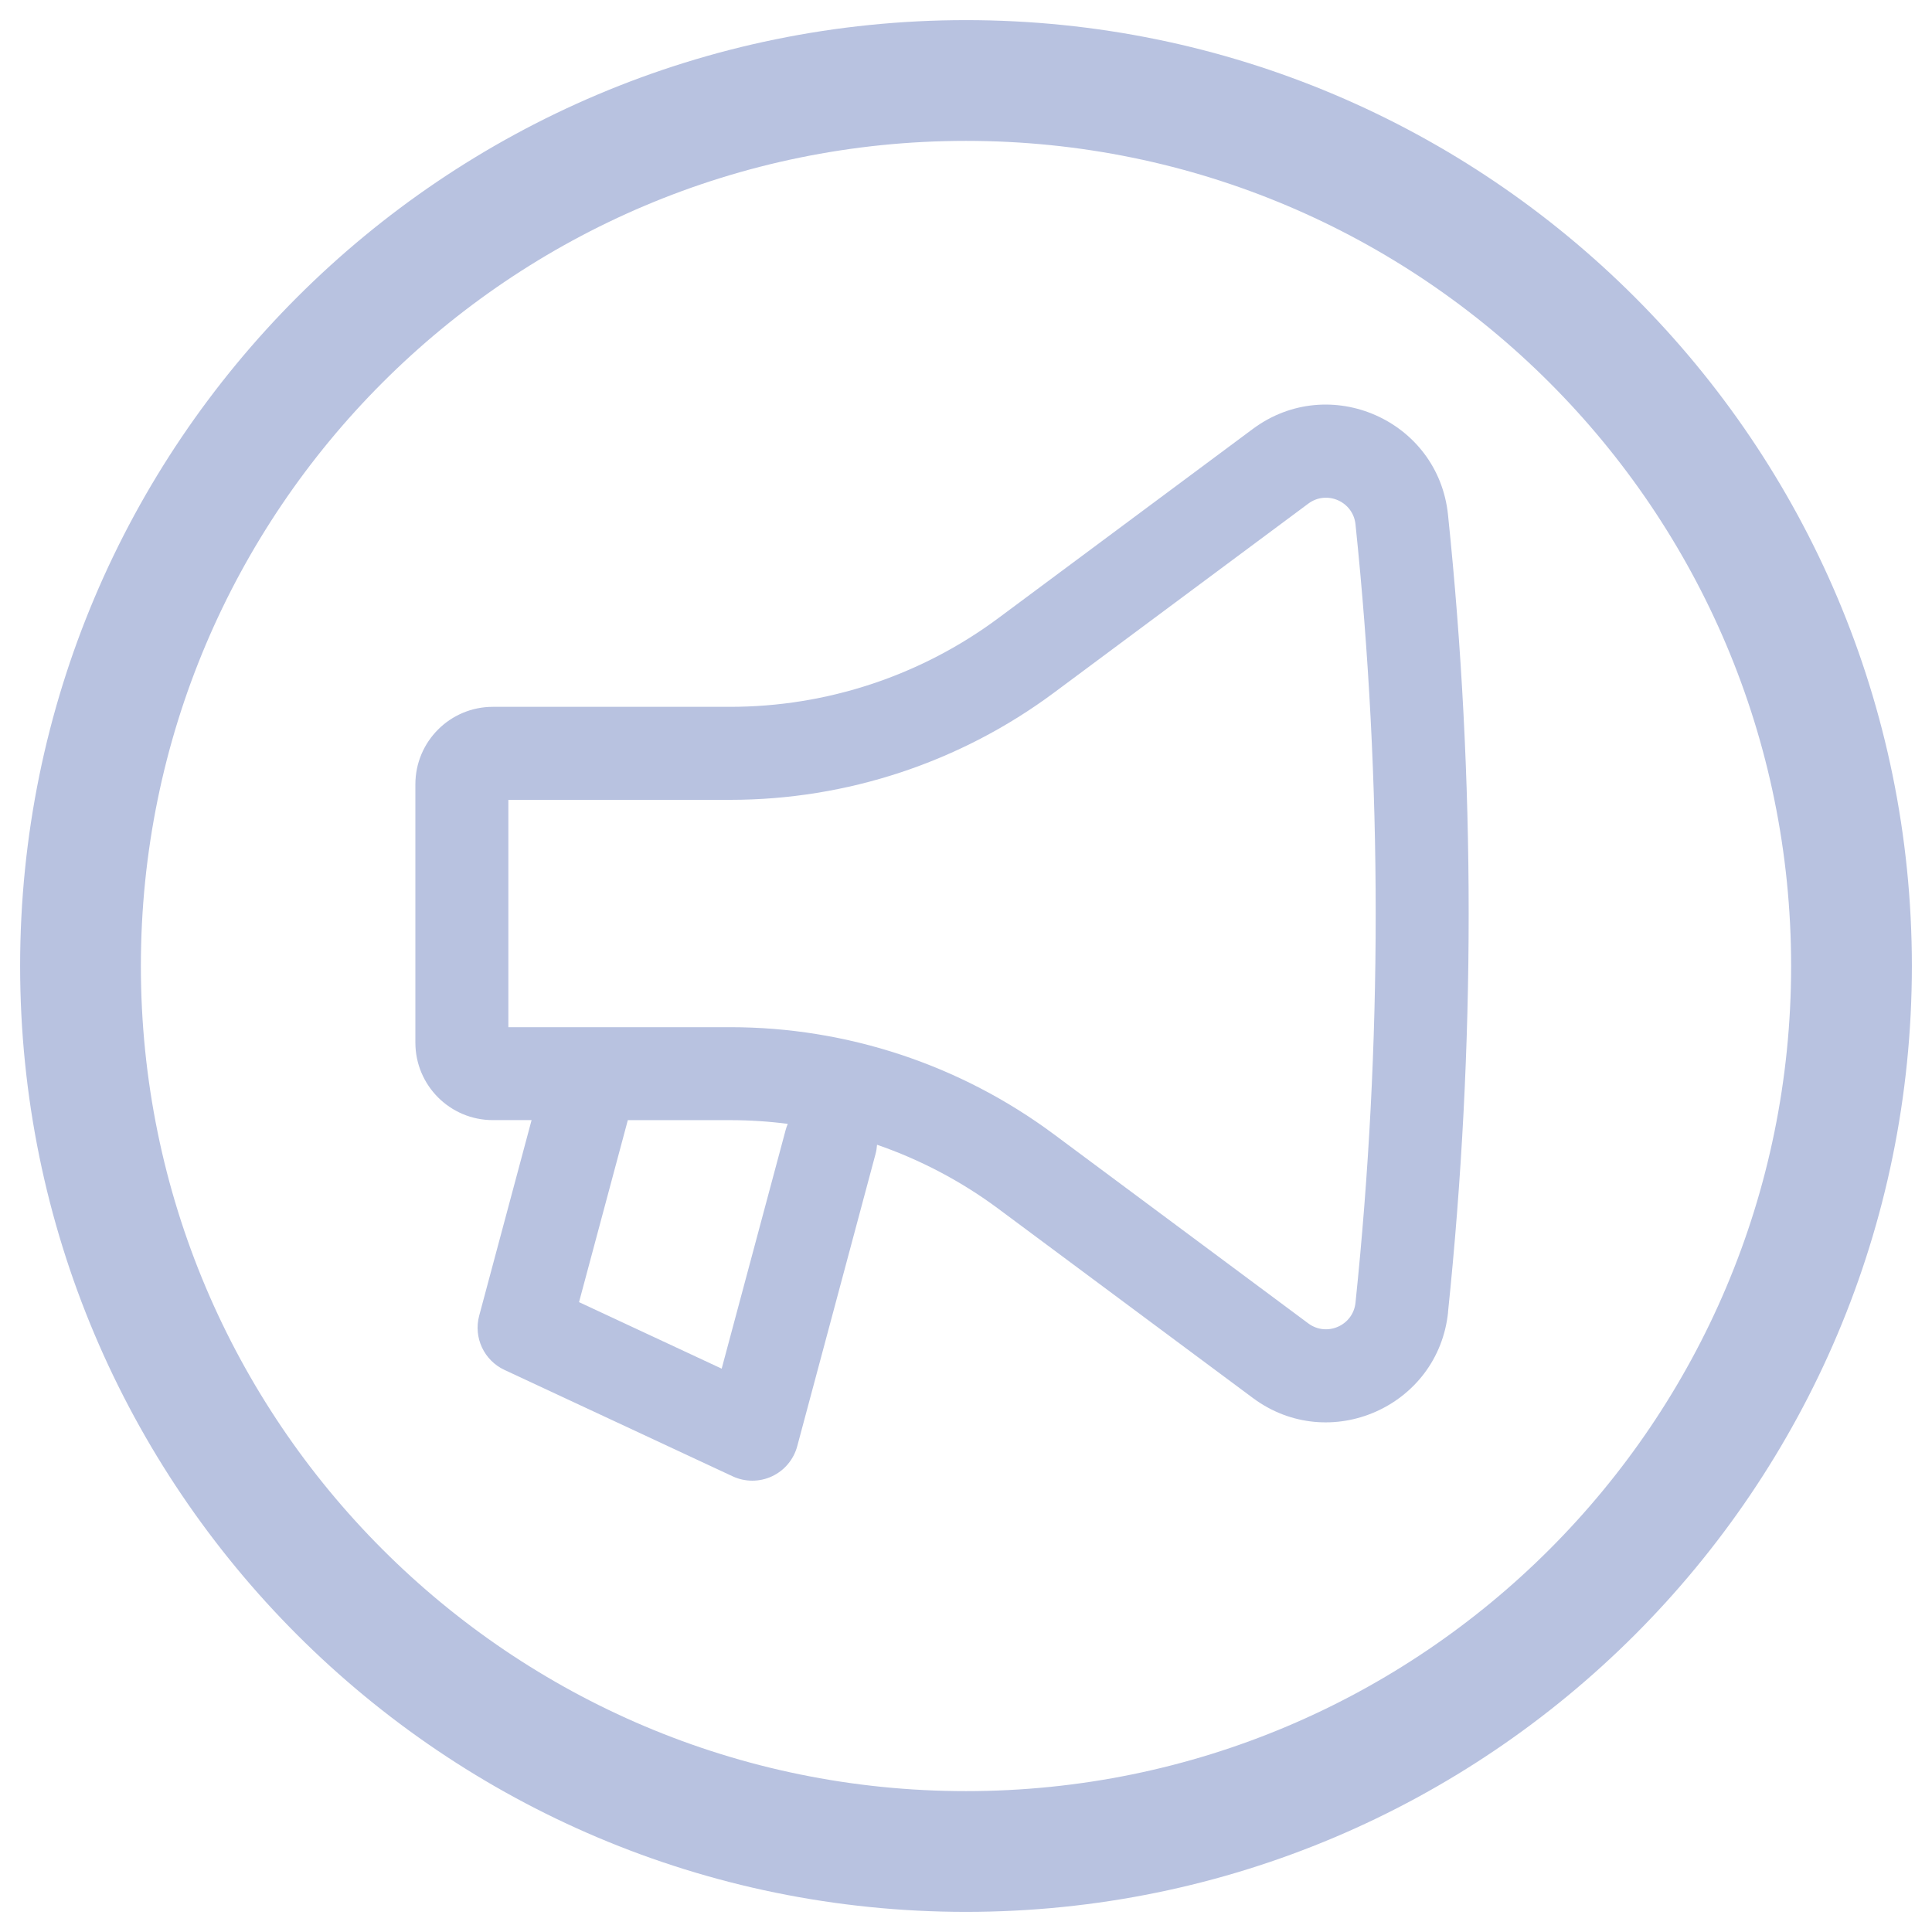 <?xml version="1.0" encoding="UTF-8" standalone="no"?>
<svg
   width="48"
   height="48"
   viewBox="0 0 48 48"
   fill="none"
   version="1.1"
   id="svg2"
   xmlns="http://www.w3.org/2000/svg"
   xmlns:svg="http://www.w3.org/2000/svg">
  <defs
     id="defs2" />
  <path
     fill-rule="evenodd"
     clip-rule="evenodd"
     d="M 24,46 C 36.15,46 46,36.15 46,24 46,11.85 36.15,2 24,2 11.85,2 2,11.85 2,24 2,36.15 11.85,46 24,46 Z"
     stroke="#b8c2e0"
     stroke-width="3"
     id="path1" />
  <path
     fill-rule="evenodd"
     clip-rule="evenodd"
     d="m 35.975,32.604 c 0.685,-6.588 0.685,-13.229 0,-19.817 -0.244,-2.349 -2.953,-3.539 -4.849,-2.13 l -6.321,4.699 c -1.926,1.432 -4.262,2.205 -6.662,2.205 h -5.898 c -1.063,0 -1.925,0.862 -1.925,1.925 v 6.418 c 0,1.063 0.862,1.925 1.925,1.925 h 0.962 l -1.302,4.86 c -0.145,0.542 0.12,1.109 0.628,1.346 l 5.67,2.644 c 0.309,0.144 0.667,0.144 0.976,0 0.31,-0.144 0.539,-0.418 0.628,-0.748 l 1.945,-7.259 c 0.021,-0.077 0.033,-0.155 0.038,-0.231 1.074,0.371 2.093,0.906 3.017,1.593 l 6.321,4.699 c 1.895,1.409 4.604,0.219 4.849,-2.13 z M 33.677,13.027 c 0.669,6.429 0.669,12.91 0,19.338 -0.059,0.568 -0.714,0.855 -1.172,0.515 L 26.184,28.181 c -2.325,-1.728 -5.144,-2.661 -8.041,-2.661 h -5.513 v -5.648 h 5.513 c 2.897,0 5.716,-0.933 8.041,-2.661 l 6.321,-4.699 c 0.458,-0.341 1.113,-0.053 1.172,0.515 z M 19.572,27.922 c -0.472,-0.061 -0.949,-0.092 -1.429,-0.092 H 15.598 l -1.212,4.521 3.544,1.653 1.589,-5.929 c 0.014,-0.053 0.032,-0.104 0.053,-0.153 z"
     fill="#000000"
     id="path1-3"
     style="fill:#b8c2e0;fill-opacity:1;stroke:none;stroke-width:2.073;stroke-dasharray:none;stroke-opacity:1" />
</svg>
